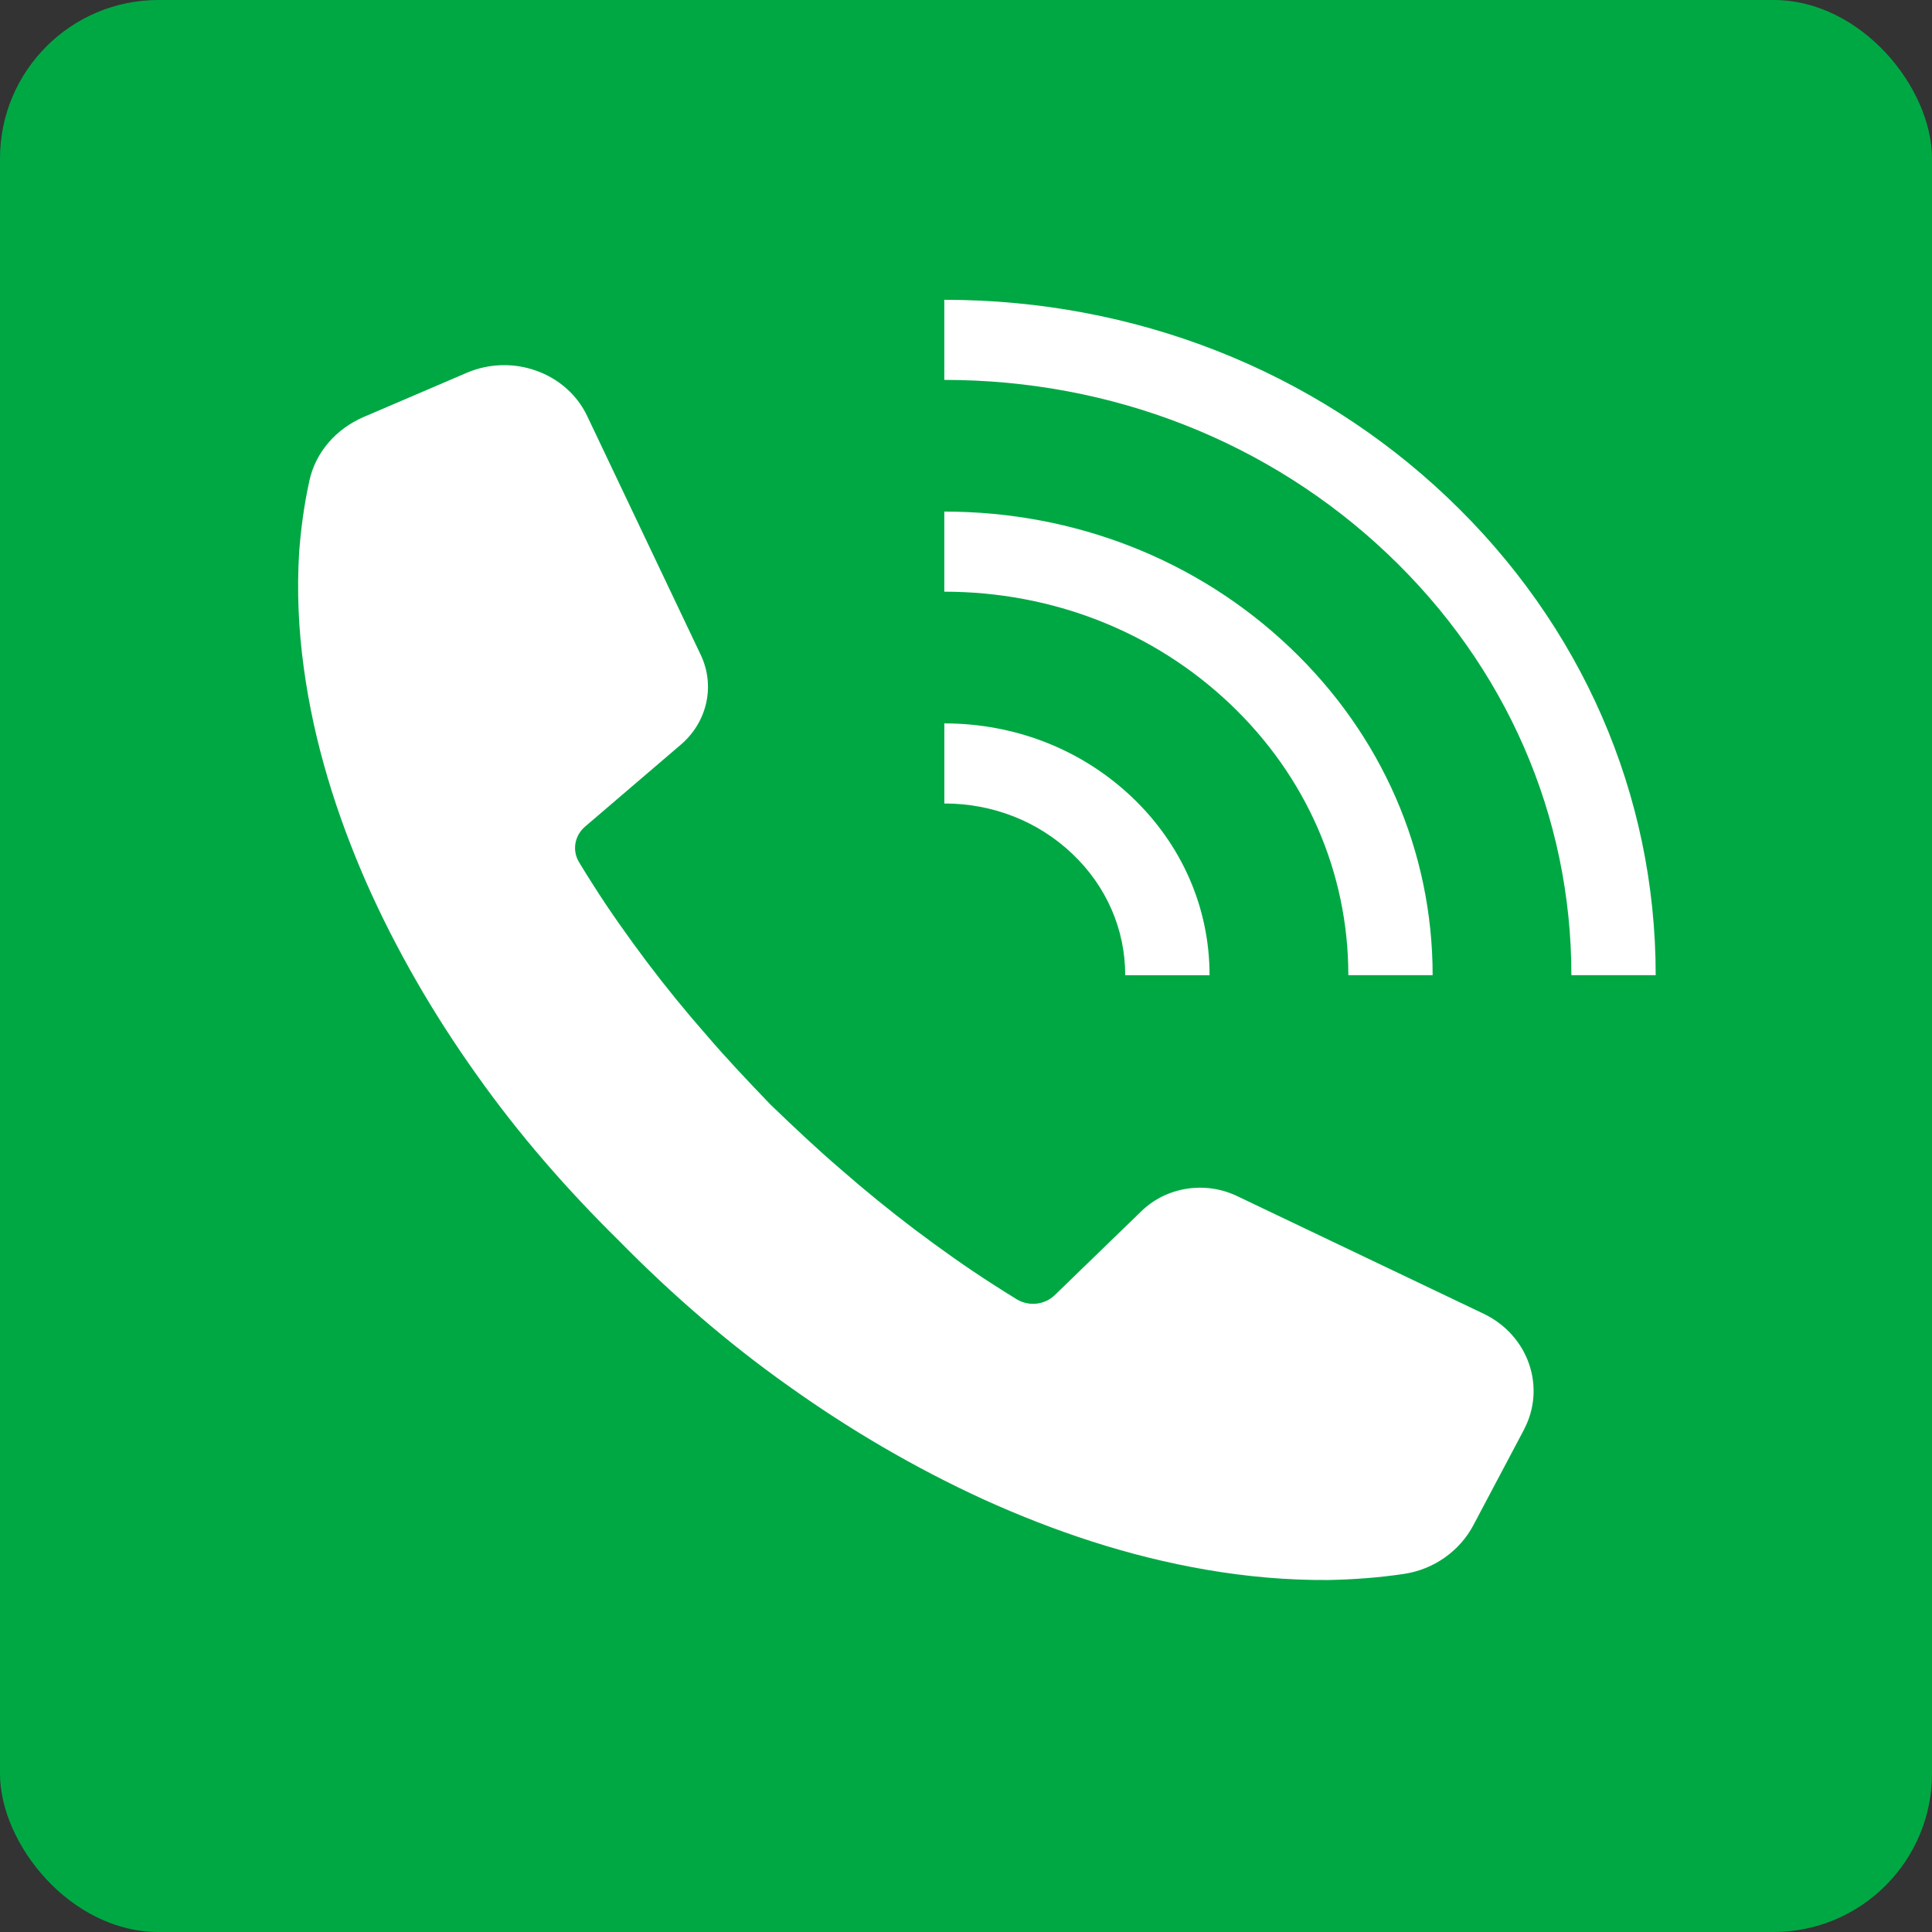 <svg width="58" height="58" viewBox="0 0 58 58" fill="none" xmlns="http://www.w3.org/2000/svg">
<rect x="0" y="0" width="58" height="58" fill="#333333" stroke="none"/>
<rect width="58" height="58" rx="4.758" fill="#00A844"/>
<path d="M45.751 42.919L44.233 45.785C43.822 46.562 43.047 47.117 42.142 47.251C41.386 47.363 40.627 47.419 39.877 47.433C38.639 47.442 37.421 47.331 36.236 47.128C33.864 46.724 31.631 45.966 29.535 45.017C27.442 44.058 25.479 42.901 23.652 41.595C21.823 40.299 20.147 38.837 18.602 37.269C18.602 37.269 18.597 37.264 18.595 37.262C18.594 37.26 18.592 37.258 18.59 37.256C17.019 35.711 15.567 34.046 14.296 32.247C13.015 30.448 11.899 28.529 10.997 26.495C10.106 24.459 9.423 22.303 9.118 20.034C8.963 18.904 8.909 17.742 8.981 16.569C9.035 15.854 9.133 15.132 9.292 14.416C9.479 13.574 10.091 12.873 10.916 12.519L14.012 11.192C15.388 10.603 17.008 11.184 17.628 12.49L21.036 19.658C21.476 20.584 21.235 21.674 20.44 22.354L17.563 24.816C17.246 25.088 17.171 25.533 17.384 25.885C17.523 26.116 17.665 26.343 17.811 26.571C18.308 27.356 18.852 28.119 19.415 28.871C19.981 29.621 20.577 30.355 21.203 31.067C21.819 31.788 22.476 32.478 23.137 33.167C23.827 33.829 24.52 34.487 25.246 35.108C25.965 35.737 26.706 36.339 27.466 36.915C28.228 37.487 29.003 38.041 29.803 38.553C30.042 38.707 30.282 38.857 30.522 39.005C30.884 39.226 31.361 39.175 31.662 38.883L34.27 36.356C35.019 35.631 36.176 35.449 37.132 35.904L44.533 39.436C45.882 40.079 46.426 41.64 45.749 42.92L45.751 42.919Z" fill="white"/>
<path d="M49.706 29.275H47.174C47.174 24.497 45.216 20.008 41.663 16.635C38.109 13.262 33.381 11.404 28.349 11.405V9C34.058 9 39.422 11.107 43.453 14.934C47.485 18.761 49.705 23.854 49.705 29.274L49.706 29.275Z" fill="white"/>
<path d="M43.01 29.276H40.478C40.478 26.198 39.217 23.305 36.927 21.132C34.638 18.959 31.591 17.763 28.349 17.763V15.358C32.267 15.358 35.95 16.805 38.717 19.432C41.485 22.059 43.008 25.555 43.009 29.276H43.01Z" fill="white"/>
<path d="M36.312 29.277H33.78C33.78 27.898 33.215 26.602 32.19 25.63C31.165 24.656 29.801 24.12 28.35 24.121V21.717C30.478 21.717 32.477 22.502 33.981 23.93C35.484 25.357 36.312 27.256 36.312 29.277V29.277Z" fill="white"/>
</svg>
